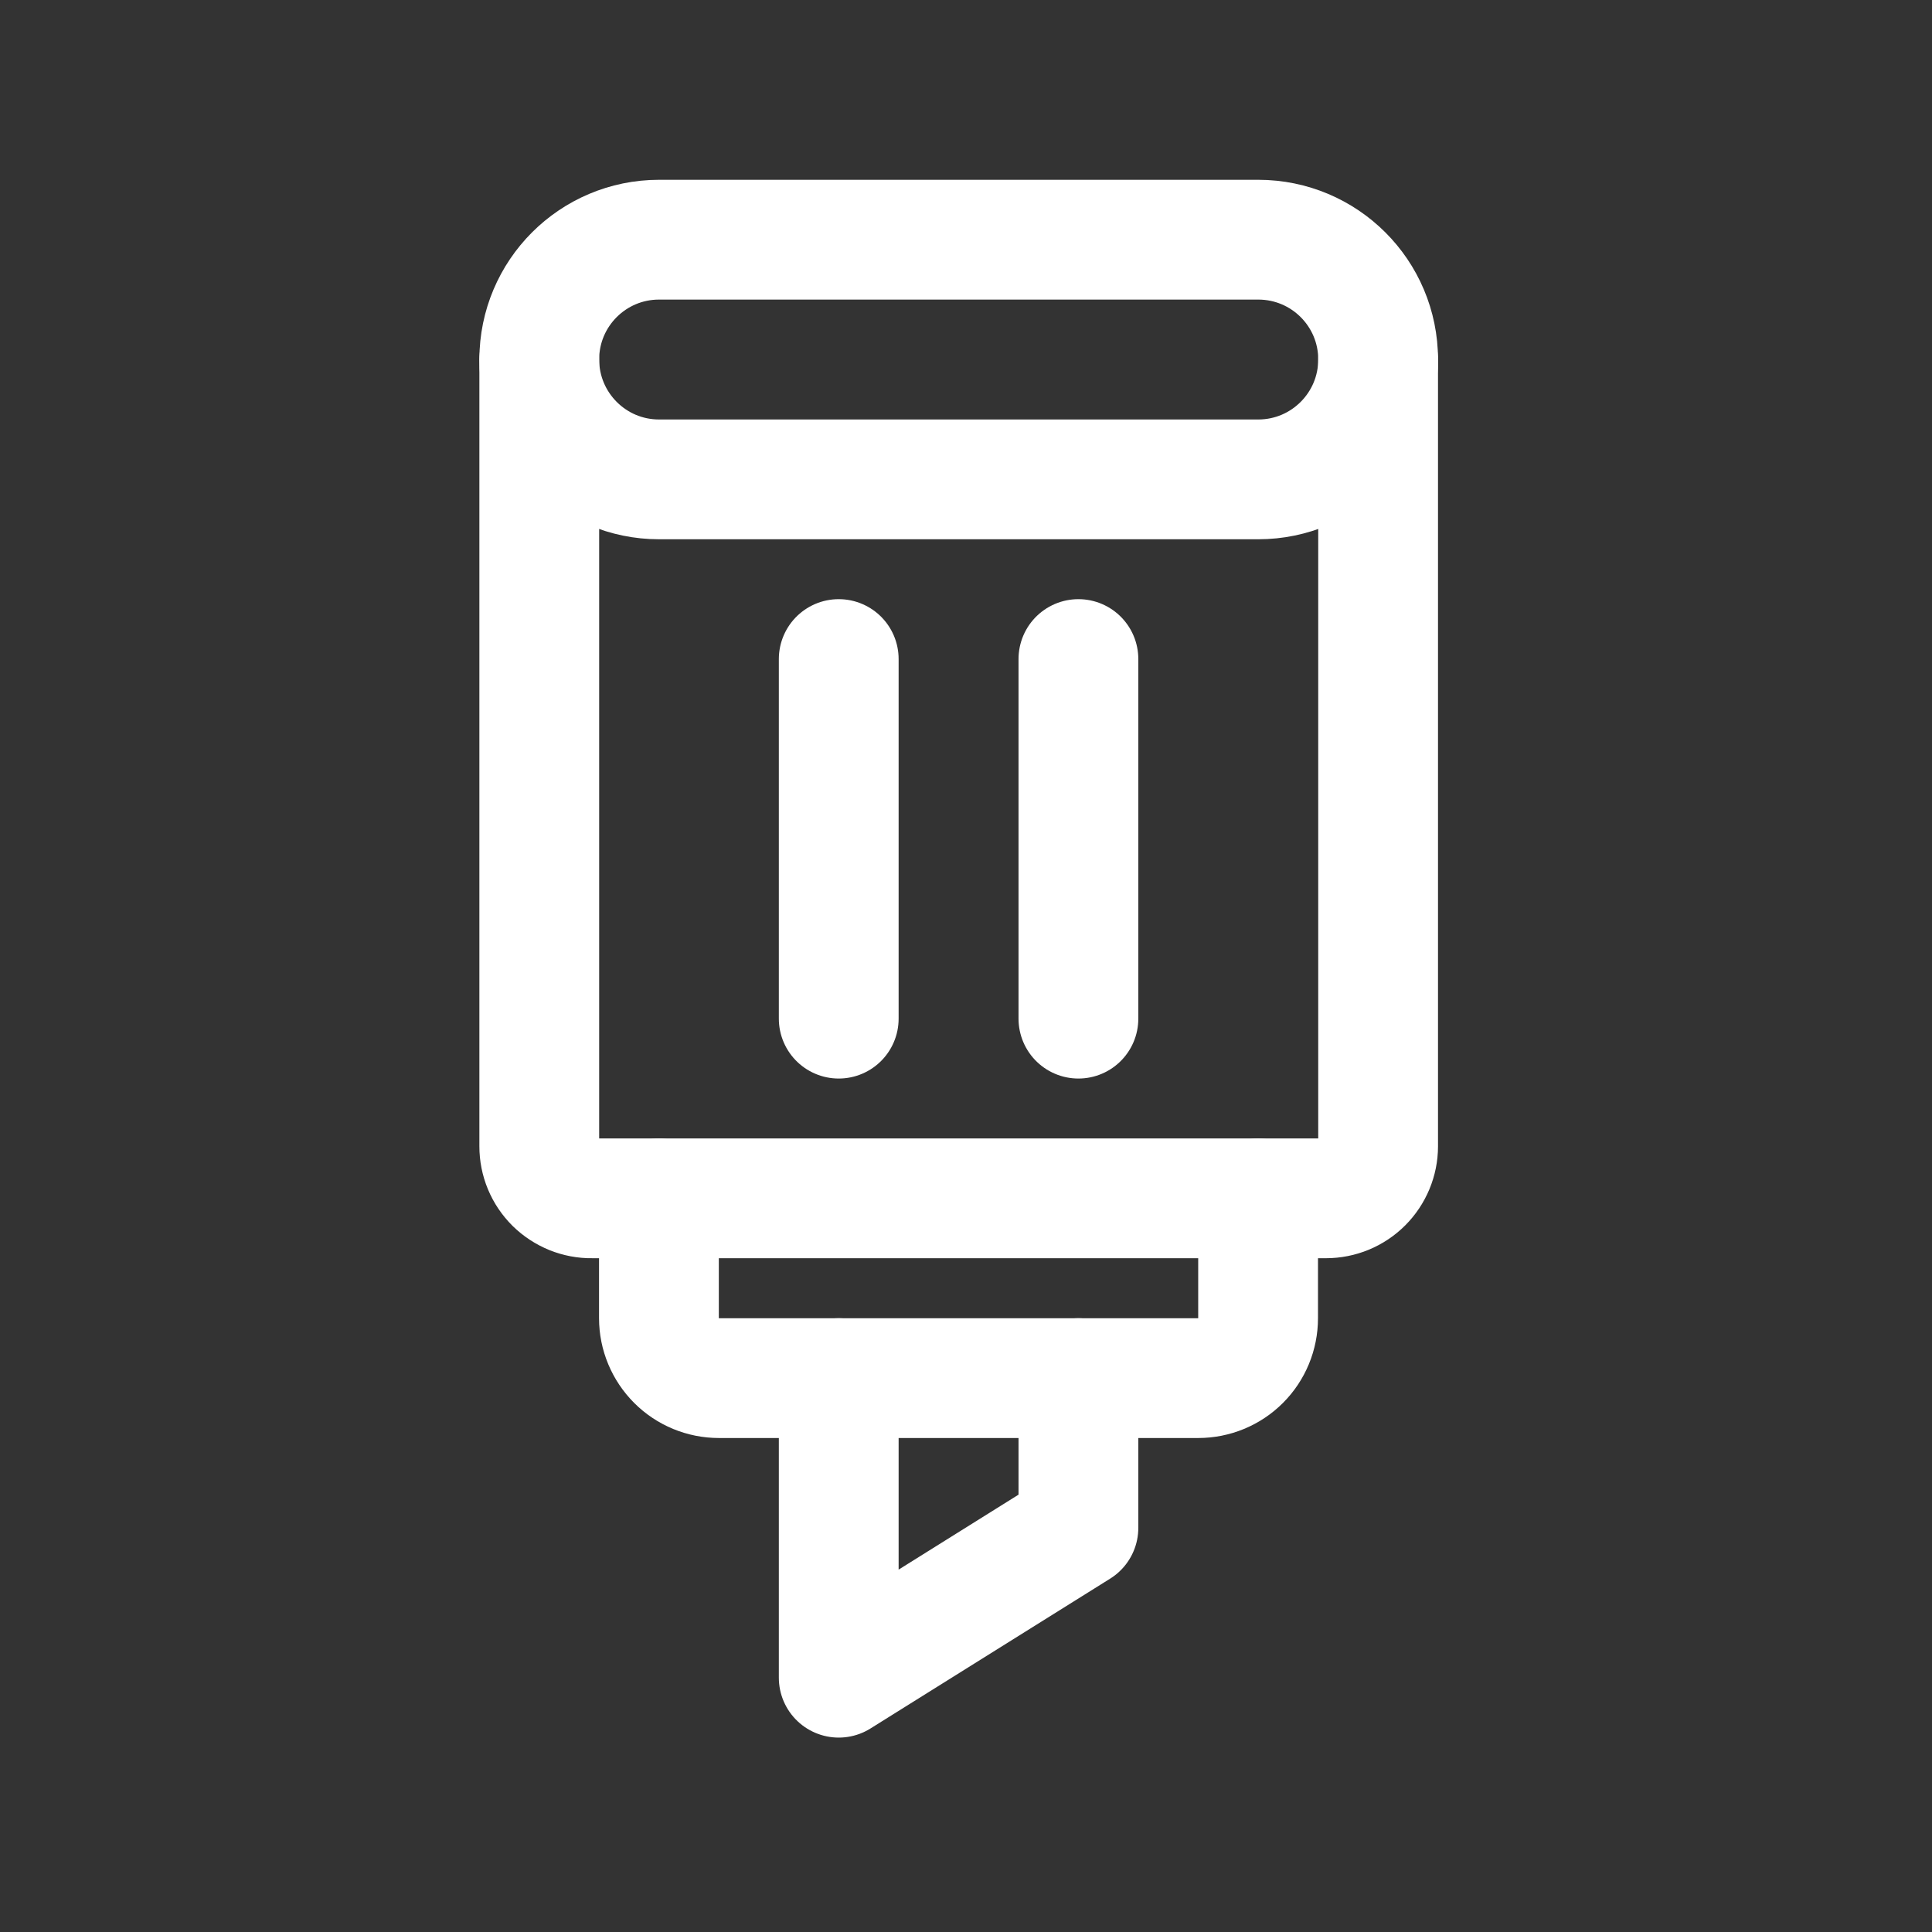<?xml version="1.0" encoding="utf-8"?>
<svg xmlns="http://www.w3.org/2000/svg" fill="none" height="100%" overflow="visible" preserveAspectRatio="none" style="display: block;" viewBox="0 0 16 16" width="100%">
<rect x="0" y="0" width="16" height="16" fill="#333333" stroke="none"/>
<g id="marker 1">
<g id="marker">
<path d="M10.42 1.985H5.458C4.91 1.985 4.466 2.429 4.466 2.977C4.466 3.525 4.91 3.97 5.458 3.97H10.42C10.969 3.97 11.413 3.525 11.413 2.977C11.413 2.429 10.969 1.985 10.42 1.985Z" id="Vector" stroke="white" stroke-linecap="round" stroke-linejoin="round" stroke-width="0.992"/>
<path d="M11.413 2.977V9.493C11.413 9.607 11.367 9.717 11.286 9.798C11.205 9.879 11.095 9.924 10.981 9.924H4.902C4.845 9.925 4.789 9.914 4.736 9.893C4.683 9.871 4.635 9.84 4.594 9.8C4.553 9.759 4.521 9.712 4.499 9.659C4.477 9.606 4.466 9.55 4.466 9.493V2.977" id="Vector_2" stroke="white" stroke-linecap="round" stroke-linejoin="round" stroke-width="0.992"/>
<path d="M10.419 9.925V10.917C10.419 11.049 10.367 11.175 10.274 11.268C10.181 11.361 10.055 11.413 9.923 11.413H5.954C5.822 11.413 5.696 11.361 5.603 11.268C5.51 11.175 5.457 11.049 5.457 10.917V9.925" id="Vector_3" stroke="white" stroke-linecap="round" stroke-linejoin="round" stroke-width="0.992"/>
<path d="M8.931 11.413V12.653L6.946 13.894V11.413" id="Vector_4" stroke="white" stroke-linecap="round" stroke-linejoin="round" stroke-width="0.992"/>
<path d="M6.946 5.458V8.436" id="Vector_5" stroke="white" stroke-linecap="round" stroke-linejoin="round" stroke-width="0.992"/>
<path d="M8.931 5.458V8.436" id="Vector_6" stroke="white" stroke-linecap="round" stroke-linejoin="round" stroke-width="0.992"/>
</g>
</g>
</svg>